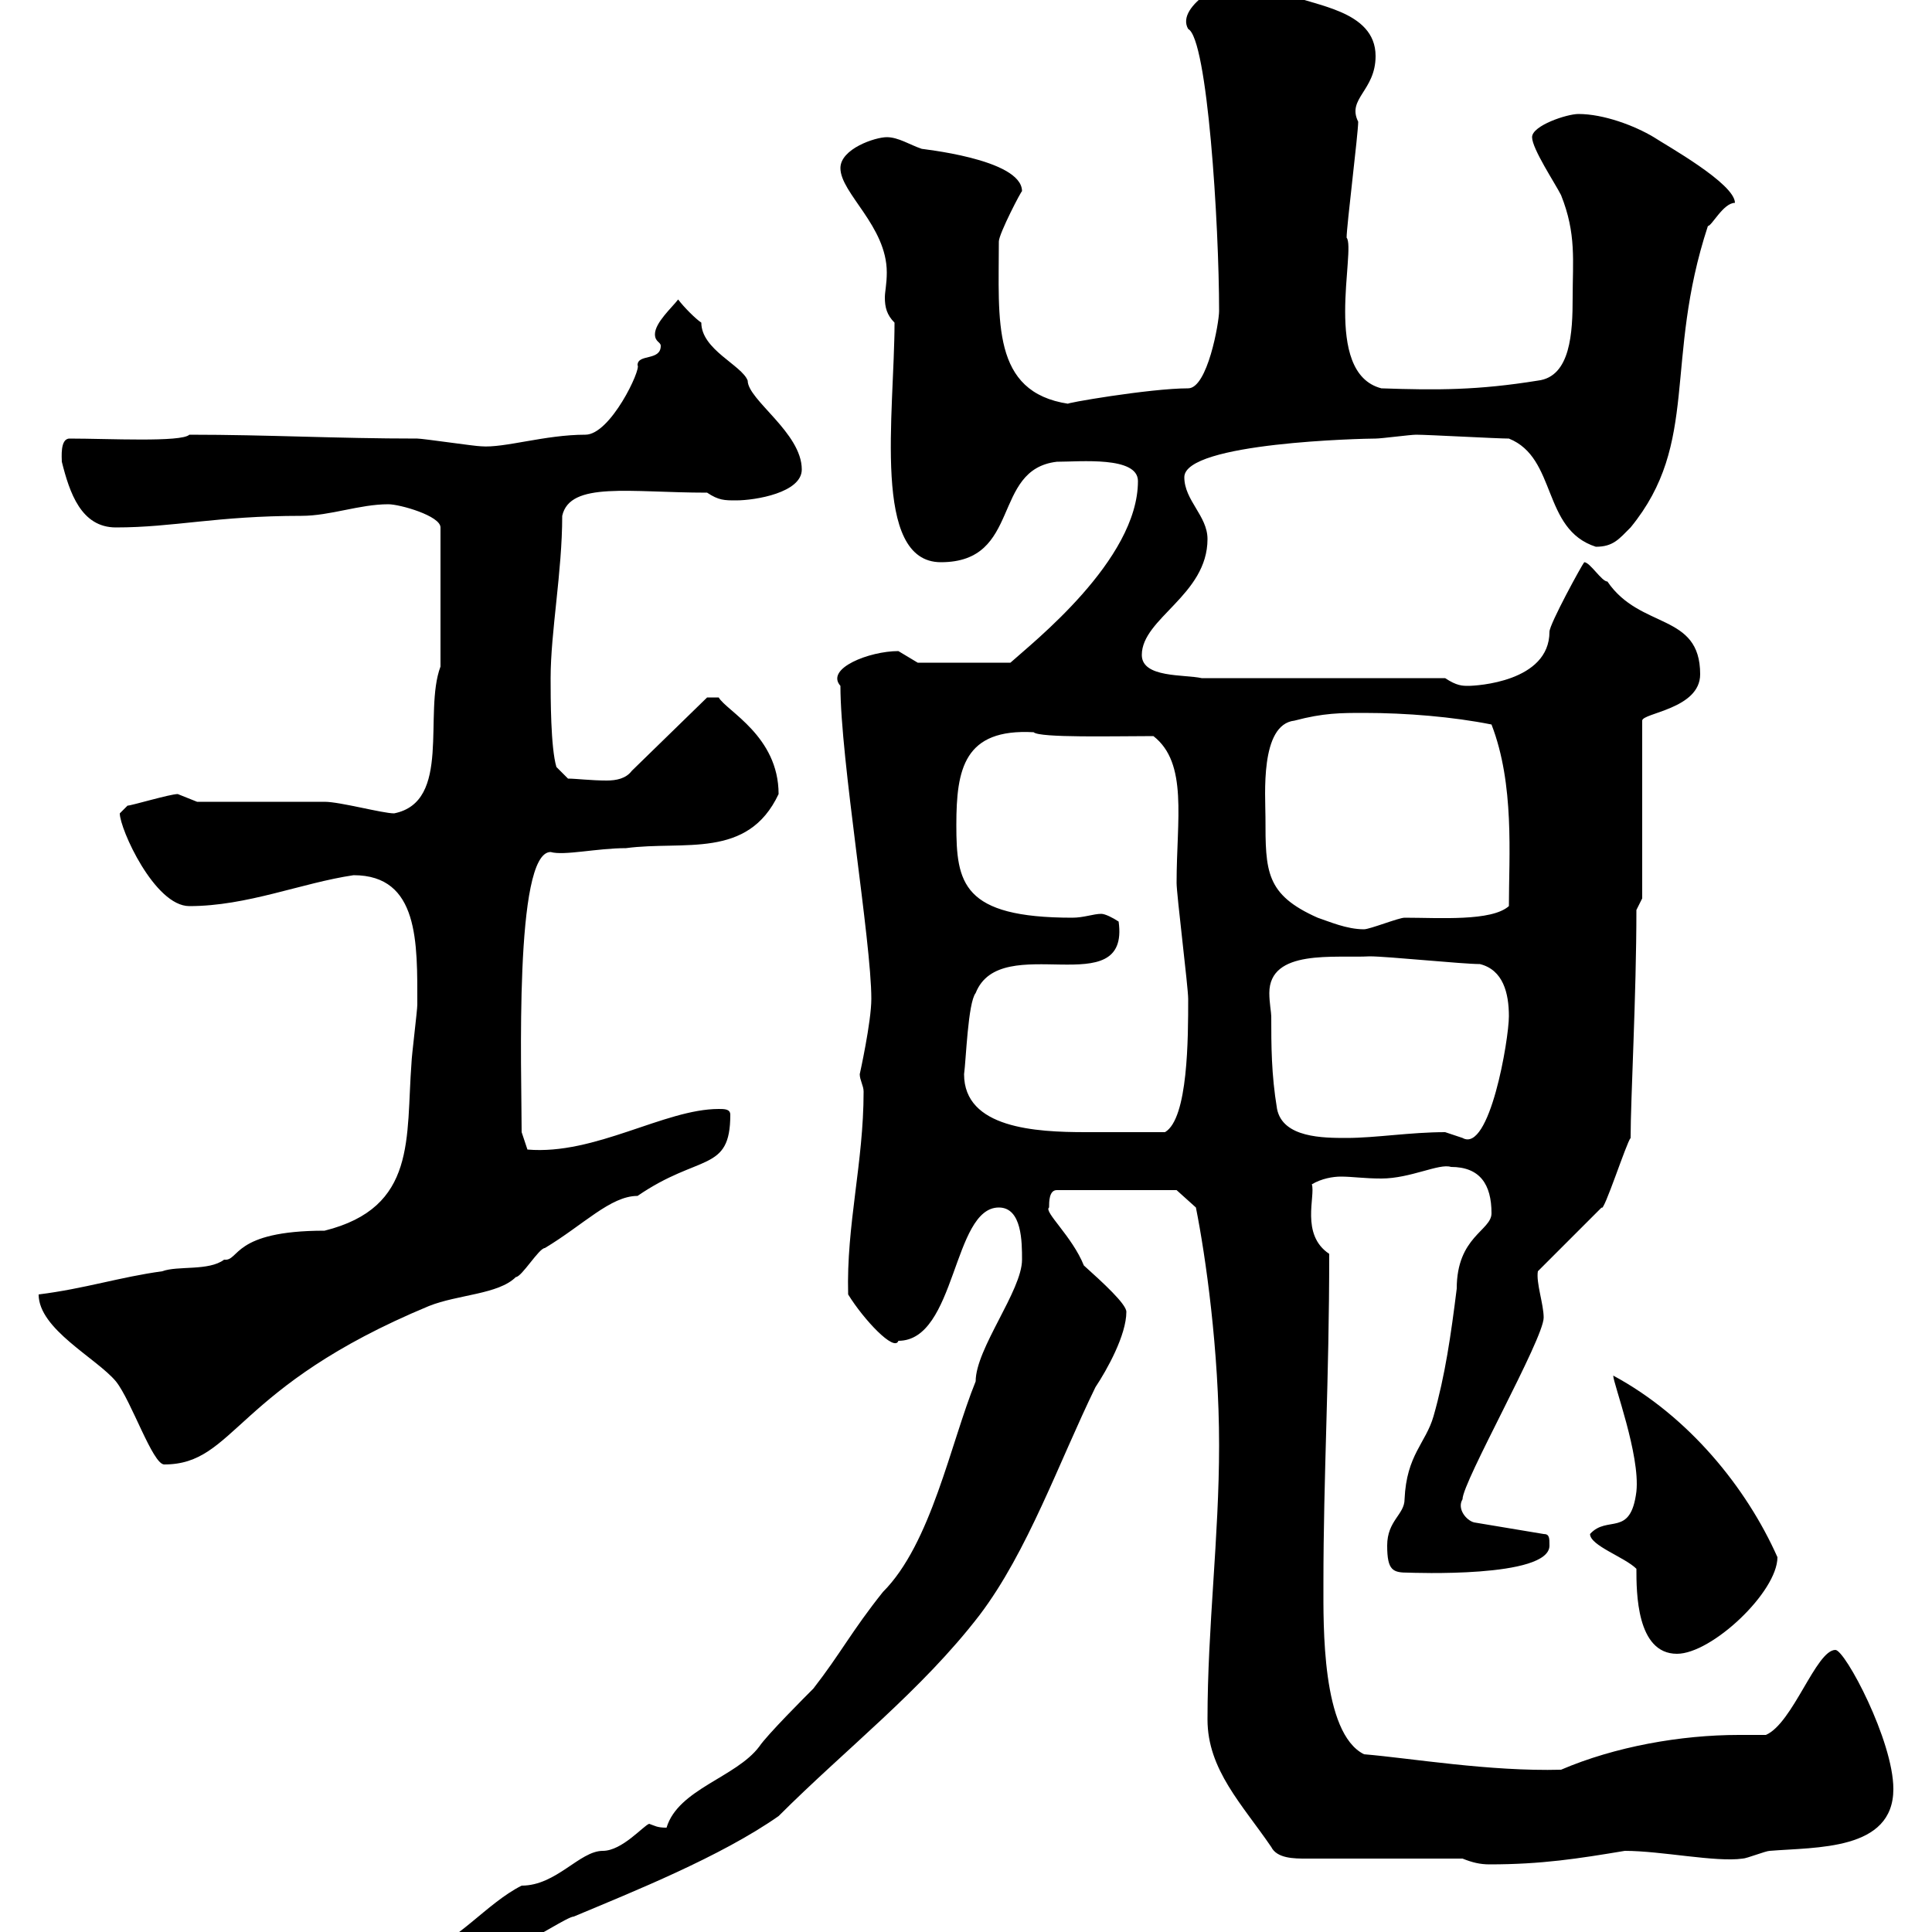 <svg xmlns="http://www.w3.org/2000/svg" xmlns:xlink="http://www.w3.org/1999/xlink" width="300" height="300"><path d="M65.70 303C65.70 304.80 67.50 304.80 68.40 304.80C72.90 304.80 73.80 301.20 81.90 301.20C82.80 301.20 88.20 297.60 89.10 297.60C98.40 293.70 111.90 288.30 120.90 282C131.40 271.50 143.10 262.50 152.10 250.80C159.60 240.90 164.40 227.10 170.10 215.40C171.90 212.70 174.90 207.30 174.90 203.70C174.90 202.50 171.30 199.20 168.30 196.50C166.50 192 162 188.10 162.90 187.50C162.90 186.60 162.90 184.80 164.10 184.80L182.70 184.80L185.70 187.50C187.20 195 189.30 209.70 189.30 224.40C189.30 238.80 187.50 252.60 187.50 267C187.50 274.80 192.90 280.20 197.40 286.80C198.30 288.60 201 288.60 202.80 288.60L227.10 288.60C228.60 289.20 229.80 289.50 231.30 289.50C239.40 289.50 245.10 288.60 252.30 287.40C258 287.40 266.40 289.20 270.60 288.60C271.20 288.60 274.20 287.40 274.80 287.40C282 286.80 294 287.40 294 277.80C294 270.30 286.50 256.20 285 256.20C282 256.20 278.40 267.60 274.20 269.40C272.70 269.40 271.20 269.40 270 269.40C261 269.40 250.80 271.20 242.40 274.80C231.30 275.10 219 273 211.80 272.40C205.20 269.10 205.50 252.30 205.50 246C205.50 228.90 206.40 214.50 206.40 194.70C201.90 191.70 204.30 185.70 203.70 183.90C205.20 183 207 182.70 208.20 182.70C210 182.70 211.80 183 214.50 183C219 183 223.50 180.60 225.30 181.20C229.80 181.20 231.60 183.90 231.60 188.40C231.60 191.10 226.20 192 226.20 200.10C225.30 207.30 224.40 213.60 222.60 219.90C221.40 224.10 218.40 225.90 218.10 232.80C218.10 235.20 215.40 236.10 215.40 240C215.40 243.90 216.30 244.20 218.70 244.20C219 244.20 240.60 245.10 240.60 240C240.60 238.80 240.60 238.20 239.70 238.20L228.90 236.40C227.70 236.10 226.20 234.30 227.10 232.80C227.10 230.10 239.70 207.90 239.70 204.60C239.70 202.50 238.50 199.20 238.80 197.40L248.70 187.50C249 188.40 252.60 177.30 253.20 176.70C253.20 170.70 254.10 154.50 254.10 141.30L255 139.50L255 111.90C255 110.70 264 110.10 264 104.70C264 95.10 254.70 97.80 249.60 90.30C248.70 90.30 246.90 87.30 246 87.30C245.70 87.60 240.60 96.90 240.60 98.10C240.60 105.90 229.20 106.50 228 106.50C227.10 106.50 226.20 106.50 224.40 105.30L186.60 105.30C183.90 104.70 177.30 105.30 177.30 101.70C177.30 96 187.50 92.40 187.50 83.70C187.50 80.10 183.90 77.70 183.90 74.10C183.90 68.70 211.80 68.10 213.60 68.10C214.50 68.10 219 67.50 219.90 67.50C221.70 67.50 232.50 68.10 234.30 68.10C241.80 71.10 239.40 82.20 247.80 84.90C250.50 84.90 251.40 83.70 253.20 81.90C264 68.70 258.30 56.10 265.20 35.10C265.80 35.10 267.60 31.50 269.40 31.50C269.40 28.50 258.60 22.50 256.80 21.30C253.80 19.50 249 17.70 245.10 17.70C243.30 17.70 237.90 19.50 237.90 21.30C237.90 23.10 241.50 28.50 242.40 30.30C244.80 36.30 244.20 40.50 244.20 46.20C244.20 51.60 243.90 58.50 238.80 59.10C229.50 60.60 223.20 60.60 214.50 60.30C205.20 57.90 210.60 38.70 209.10 36.90C209.10 35.10 210.90 20.70 210.90 18.90C209.10 15.30 213.60 14.10 213.60 8.70C213.60 1.50 203.70 0.90 200.10-0.90C198.30-2.10 198.30-3.90 194.70-3.90C191.10-3.90 182.40 0.90 184.50 4.50C187.50 6 189.30 34.80 189.30 48.30C189.30 50.10 187.50 60.30 184.50 60.30C178.50 60.30 164.70 62.70 165.90 62.70C153.90 60.90 155.10 49.80 155.10 37.50C155.10 36.30 158.70 29.40 158.70 29.70C158.70 24.60 142.50 23.10 143.10 23.10C141.30 22.50 139.50 21.30 137.70 21.30C135.90 21.30 130.50 23.10 130.50 26.10C130.50 30 137.70 35.10 137.70 42.30C137.70 44.10 137.40 45.30 137.40 46.20C137.40 47.70 137.70 48.90 138.90 50.10C138.90 64.20 135.30 87.30 146.10 87.30C158.70 87.30 153.90 72.90 164.10 71.70C167.70 71.70 176.70 70.80 176.70 74.70C176.70 87 160.20 99.90 156.90 102.90L142.50 102.90C142.50 102.90 139.50 101.10 139.50 101.10C135 101.10 128.10 103.80 130.50 106.50C130.50 117.90 135.30 146.10 135.30 155.10C135.30 158.70 133.50 166.80 133.50 166.80C133.50 167.70 134.10 168.60 134.10 169.50C134.10 180.60 131.40 190.20 131.70 201C134.10 204.90 138.90 210 139.50 208.20C148.50 208.20 147.90 187.50 155.10 187.50C158.70 187.50 158.70 192.90 158.70 195.60C158.70 200.40 151.50 209.40 151.50 214.50C147.60 224.10 144.60 239.70 137.10 247.20C132.30 253.20 130.50 256.80 126.30 262.20C125.10 263.40 119.10 269.40 117.90 271.20C114.30 276 105.30 277.80 103.50 283.80C102 283.80 101.70 283.50 100.80 283.20C99.90 283.50 96.60 287.40 93.60 287.40C90 287.40 86.40 292.80 81 292.80C75.60 295.50 70.80 301.80 65.70 303ZM254.10 243.60C254.10 247.20 254.10 256.80 260.40 256.80C265.80 256.80 276 247.20 276 241.80C271.20 231 262.20 219.90 250.50 213.60C250.50 214.80 254.70 225.90 254.10 231.60C253.20 238.80 249.60 235.20 246.90 238.20C246.90 240 252.30 241.80 254.10 243.60ZM6 201C6 206.40 15 210.90 18 214.50C20.40 217.50 23.70 227.40 25.50 227.40C36.60 227.40 36.30 215.40 66.60 202.80C71.10 201 77.40 201 80.10 198.30C81 198.30 83.70 193.80 84.60 193.80C90.60 190.20 94.80 185.70 99 185.70C108.60 179.10 113.40 182.10 113.40 173.10C113.40 172.20 112.50 172.20 111.60 172.20C103.20 172.20 92.40 179.40 81.90 178.50L81 175.80C81 166.50 79.80 132.30 85.50 132.30C87.60 132.90 92.70 131.70 97.20 131.70C106.20 130.50 116.10 133.50 120.90 123.30C120.90 114.30 112.80 110.40 111.60 108.30L109.80 108.30L98.10 119.70C97.20 120.90 95.70 121.20 94.20 121.20C91.80 121.20 89.40 120.90 88.20 120.90L86.40 119.10C85.50 116.10 85.50 108.30 85.50 105.30C85.50 98.10 87.30 88.80 87.30 80.10C88.50 74.70 97.80 76.50 109.80 76.50C111.60 77.70 112.50 77.70 114.30 77.70C117.30 77.70 124.50 76.50 124.50 72.90C124.50 67.20 116.10 62.10 116.10 59.10C115.20 56.70 108.90 54.30 108.90 50.10C108 49.50 106.20 47.70 105.30 46.50C104.40 47.70 101.70 50.10 101.70 51.90C101.70 53.10 102.60 53.10 102.60 53.70C102.60 56.10 99 54.90 99 56.70C99.60 57.30 94.80 67.50 90.90 67.50C84.60 67.50 78.30 69.60 74.70 69.30C73.80 69.30 65.70 68.10 64.80 68.10C52.20 68.10 41.70 67.50 29.40 67.50C28.20 68.70 16.80 68.10 10.80 68.10C9.30 68.10 9.60 71.10 9.60 71.70C10.80 76.50 12.60 81.90 18 81.90C27 81.90 33.60 80.10 46.80 80.10C51.30 80.10 55.80 78.30 60.30 78.30C62.10 78.30 68.40 80.10 68.40 81.90L68.40 103.50C65.70 110.70 70.20 124.50 61.20 126.30C59.40 126.30 52.80 124.50 50.40 124.50L30.60 124.50C30.60 124.50 27.60 123.30 27.60 123.30C26.40 123.30 20.40 125.10 19.80 125.10C19.80 125.10 18.60 126.30 18.60 126.30C18.60 128.70 24 140.70 29.40 140.70C38.40 140.70 46.80 137.10 54.90 135.90C65.10 135.90 64.80 146.40 64.80 156C64.80 156.90 63.90 164.10 63.90 165C63 176.70 64.80 187.50 50.40 191.10C36 191.10 37.20 195.90 34.80 195.60C32.40 197.40 27.60 196.50 25.20 197.40C18.60 198.30 13.20 200.10 6 201ZM197.40 157.80C197.40 157.20 197.10 155.70 197.10 154.20C197.10 147.30 207.30 148.80 212.70 148.50C215.40 148.50 227.10 149.70 229.80 149.70C233.40 150.60 234.30 154.20 234.30 157.80C234.30 161.40 231.30 179.10 227.10 176.70C227.10 176.70 224.40 175.80 224.40 175.80C219 175.80 213.60 176.70 209.10 176.70C205.50 176.70 199.20 176.70 198.30 172.20C197.40 166.80 197.40 162.30 197.40 157.80ZM149.70 166.80C150 164.70 150.30 155.70 151.50 154.20C155.40 144.30 175.50 156 173.70 143.10C172.80 142.50 171.60 141.90 171 141.90C169.80 141.90 168.30 142.50 166.50 142.50C149.40 142.50 148.50 137.10 148.50 128.10C148.50 119.40 149.70 113.10 160.50 113.70C161.40 114.60 173.10 114.30 179.10 114.30C184.50 118.50 182.70 127.20 182.70 137.10C182.70 138.90 184.50 153.30 184.50 155.10C184.50 161.10 184.50 173.70 180.90 175.80C175.20 175.80 174 175.80 168.60 175.80C160.80 175.80 149.70 175.20 149.70 166.80ZM196.50 126.90C196.50 123.60 195.60 112.50 201 111.90C205.50 110.70 208.20 110.70 211.80 110.70C218.40 110.70 225.60 111.30 231.60 112.50C235.20 121.80 234.30 132.90 234.30 140.70C231.60 143.10 223.50 142.50 218.10 142.50C217.20 142.50 212.70 144.30 211.80 144.30C209.10 144.30 206.40 143.10 204.60 142.50C196.50 138.90 196.50 135.30 196.50 126.90Z"/></svg>